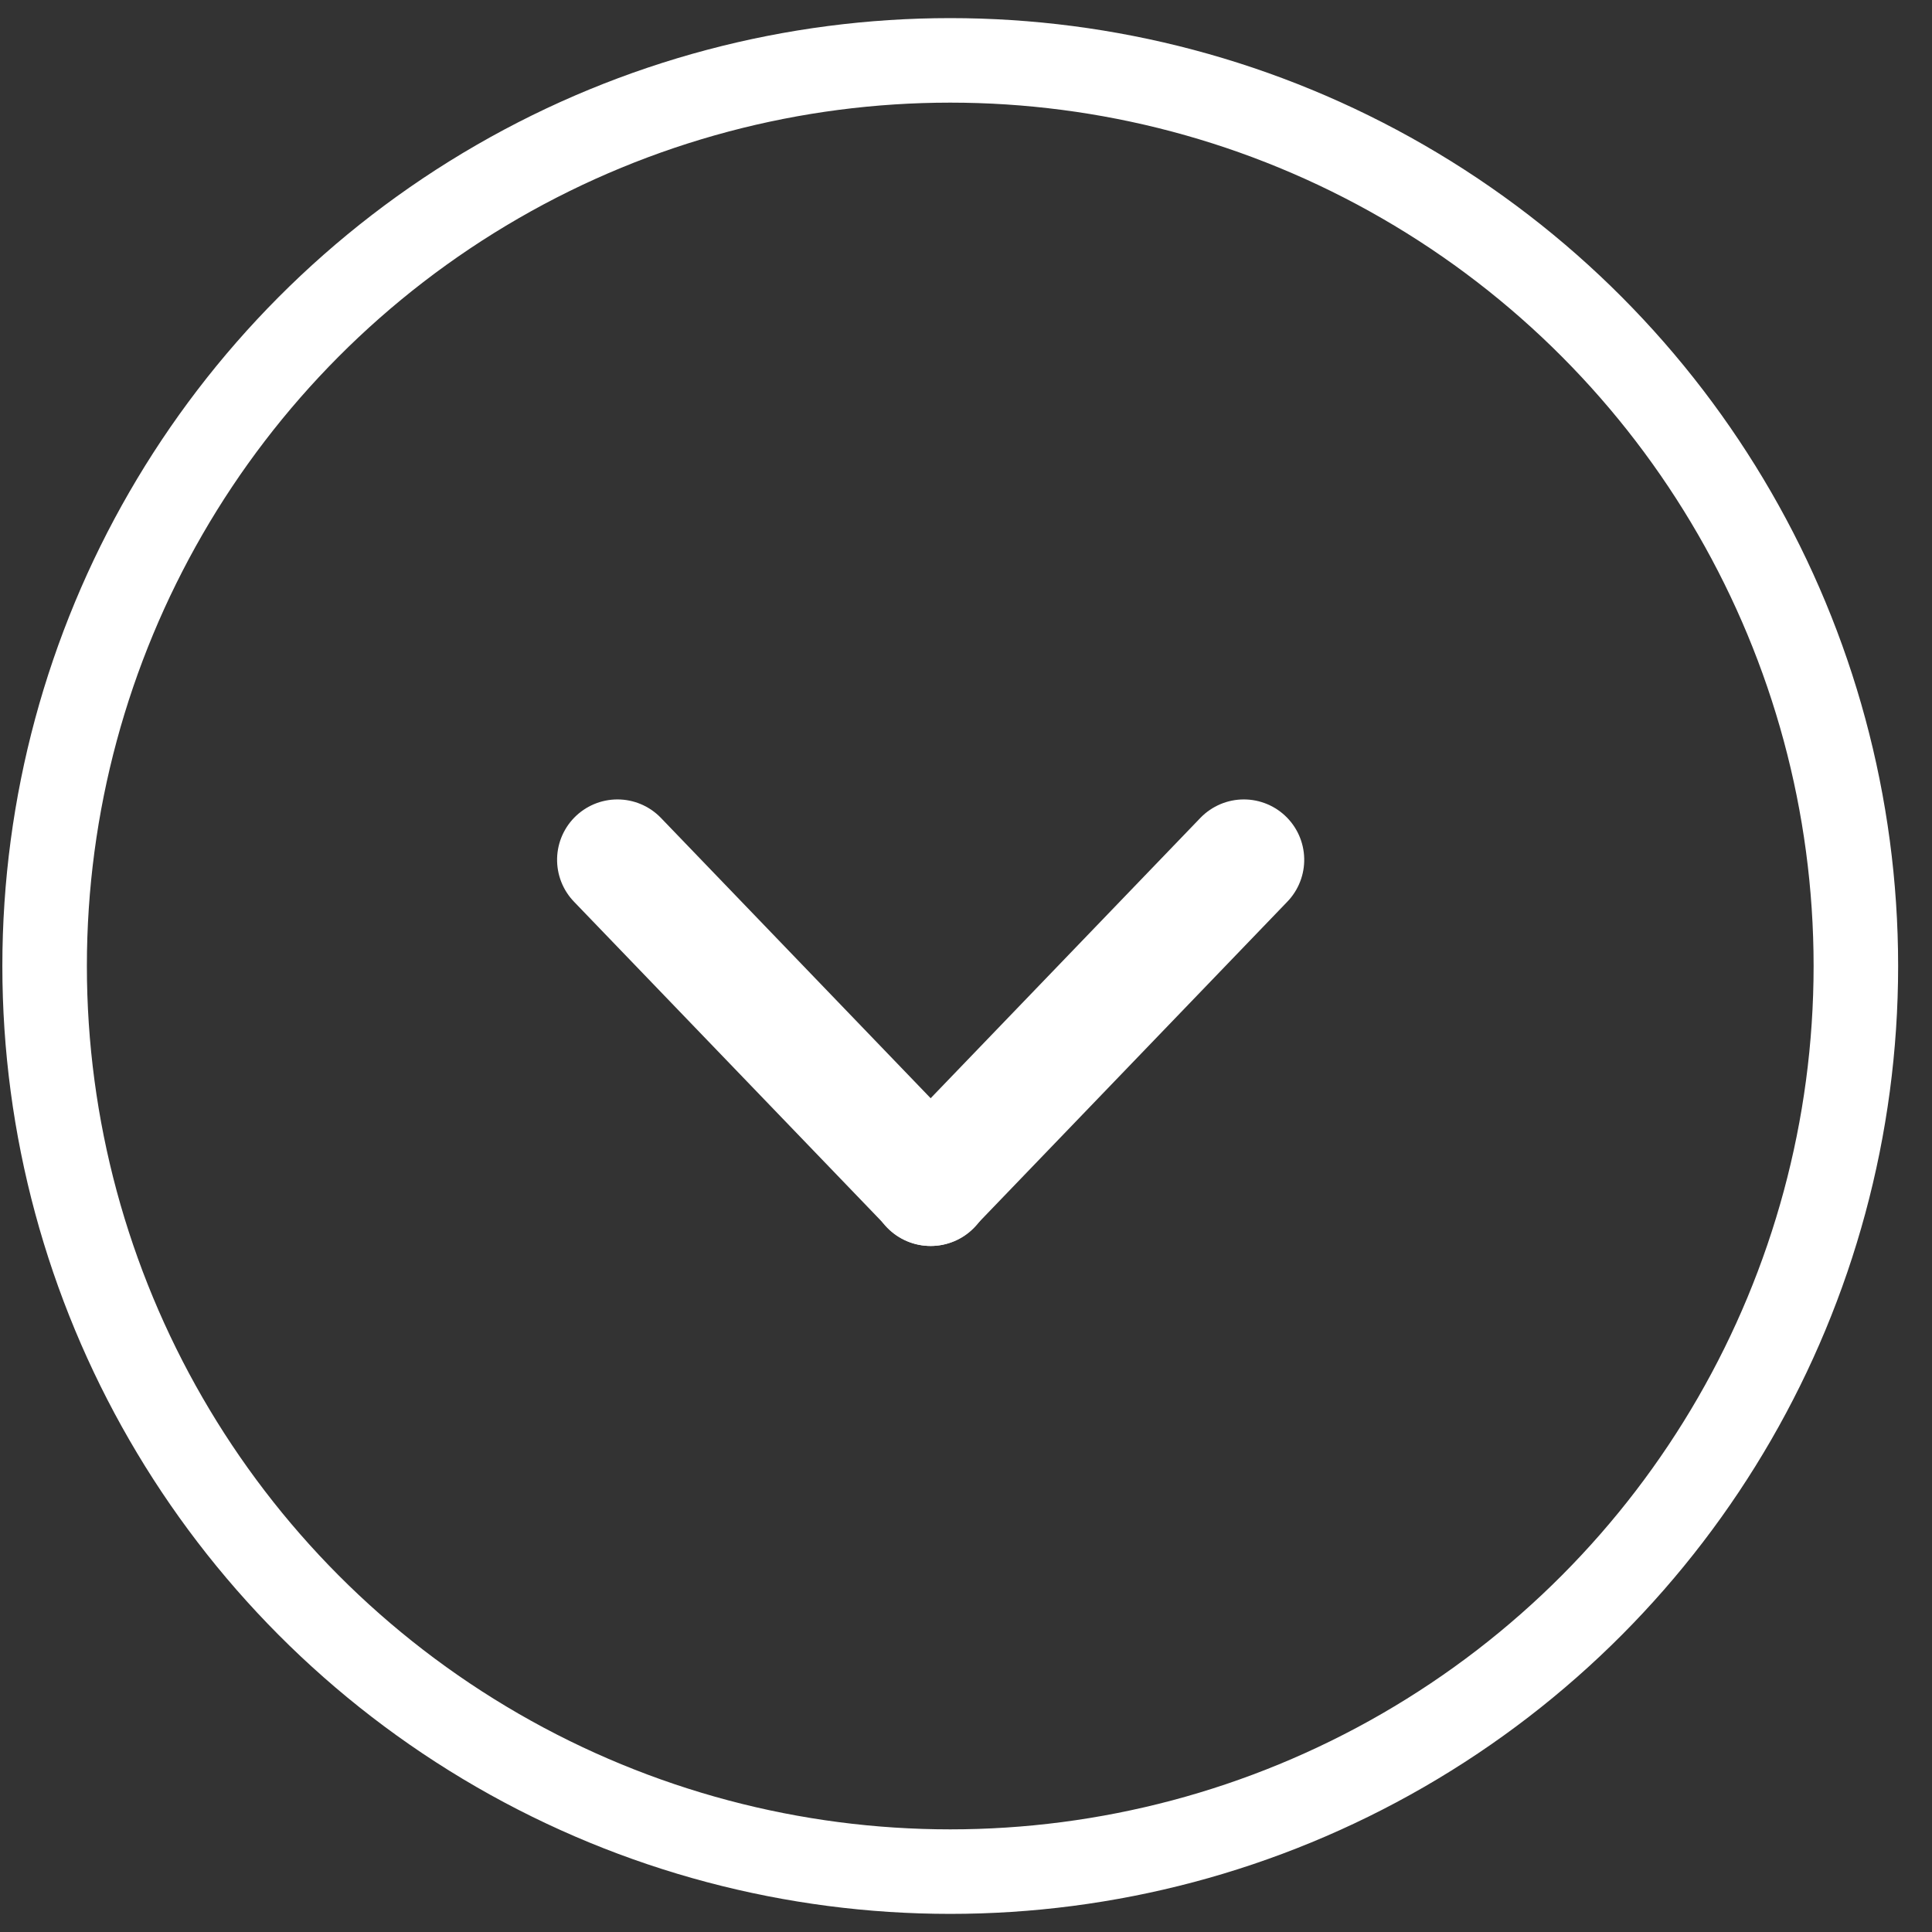 <?xml version="1.0" encoding="UTF-8"?>
<svg width="32px" height="32px" viewBox="0 0 32 32" version="1.1" xmlns="http://www.w3.org/2000/svg" xmlns:xlink="http://www.w3.org/1999/xlink">
    <rect x="0" y="0" width="32" height="32" fill="#333333" stroke="none"/>
    <!-- Generator: Sketch 51.3 (57544) - http://www.bohemiancoding.com/sketch -->
    <title>icon/arrow down</title>
    <desc>Created with Sketch.</desc>
    <defs></defs>
    <g id="Tablet" stroke="none" stroke-width="1" fill="none" fill-rule="evenodd">
        <g id="Expenses-Base" transform="translate(-112, -525)" stroke="#FFFFFF">
            <g id="SMB" transform="translate(-1, 389)">
                <g id="icon/arrow-down" transform="translate(113.739, 137)">
                    <g id="icon/arrow" transform="translate(14.663, 15.938) rotate(90) translate(-14.663, -15.938) translate(11.85, 10.625)" stroke-linecap="round" stroke-width="2">
                        <g id="Group-13">
                            <path d="M5.508,0.113 L0.112,5.305" id="Line" transform="translate(2.812, 2.706) scale(-1, 1) translate(-2.812, -2.706) "></path>
                            <path d="M5.508,5.3 L0.112,10.492" id="Line" transform="translate(2.812, 7.894) scale(-1, -1) translate(-2.812, -7.894) "></path>
                        </g>
                    </g>
                    <circle id="Oval-2" stroke-width="1.4" cx="15" cy="15" r="15"></circle>
                </g>
            </g>
        </g>
    </g>
</svg>